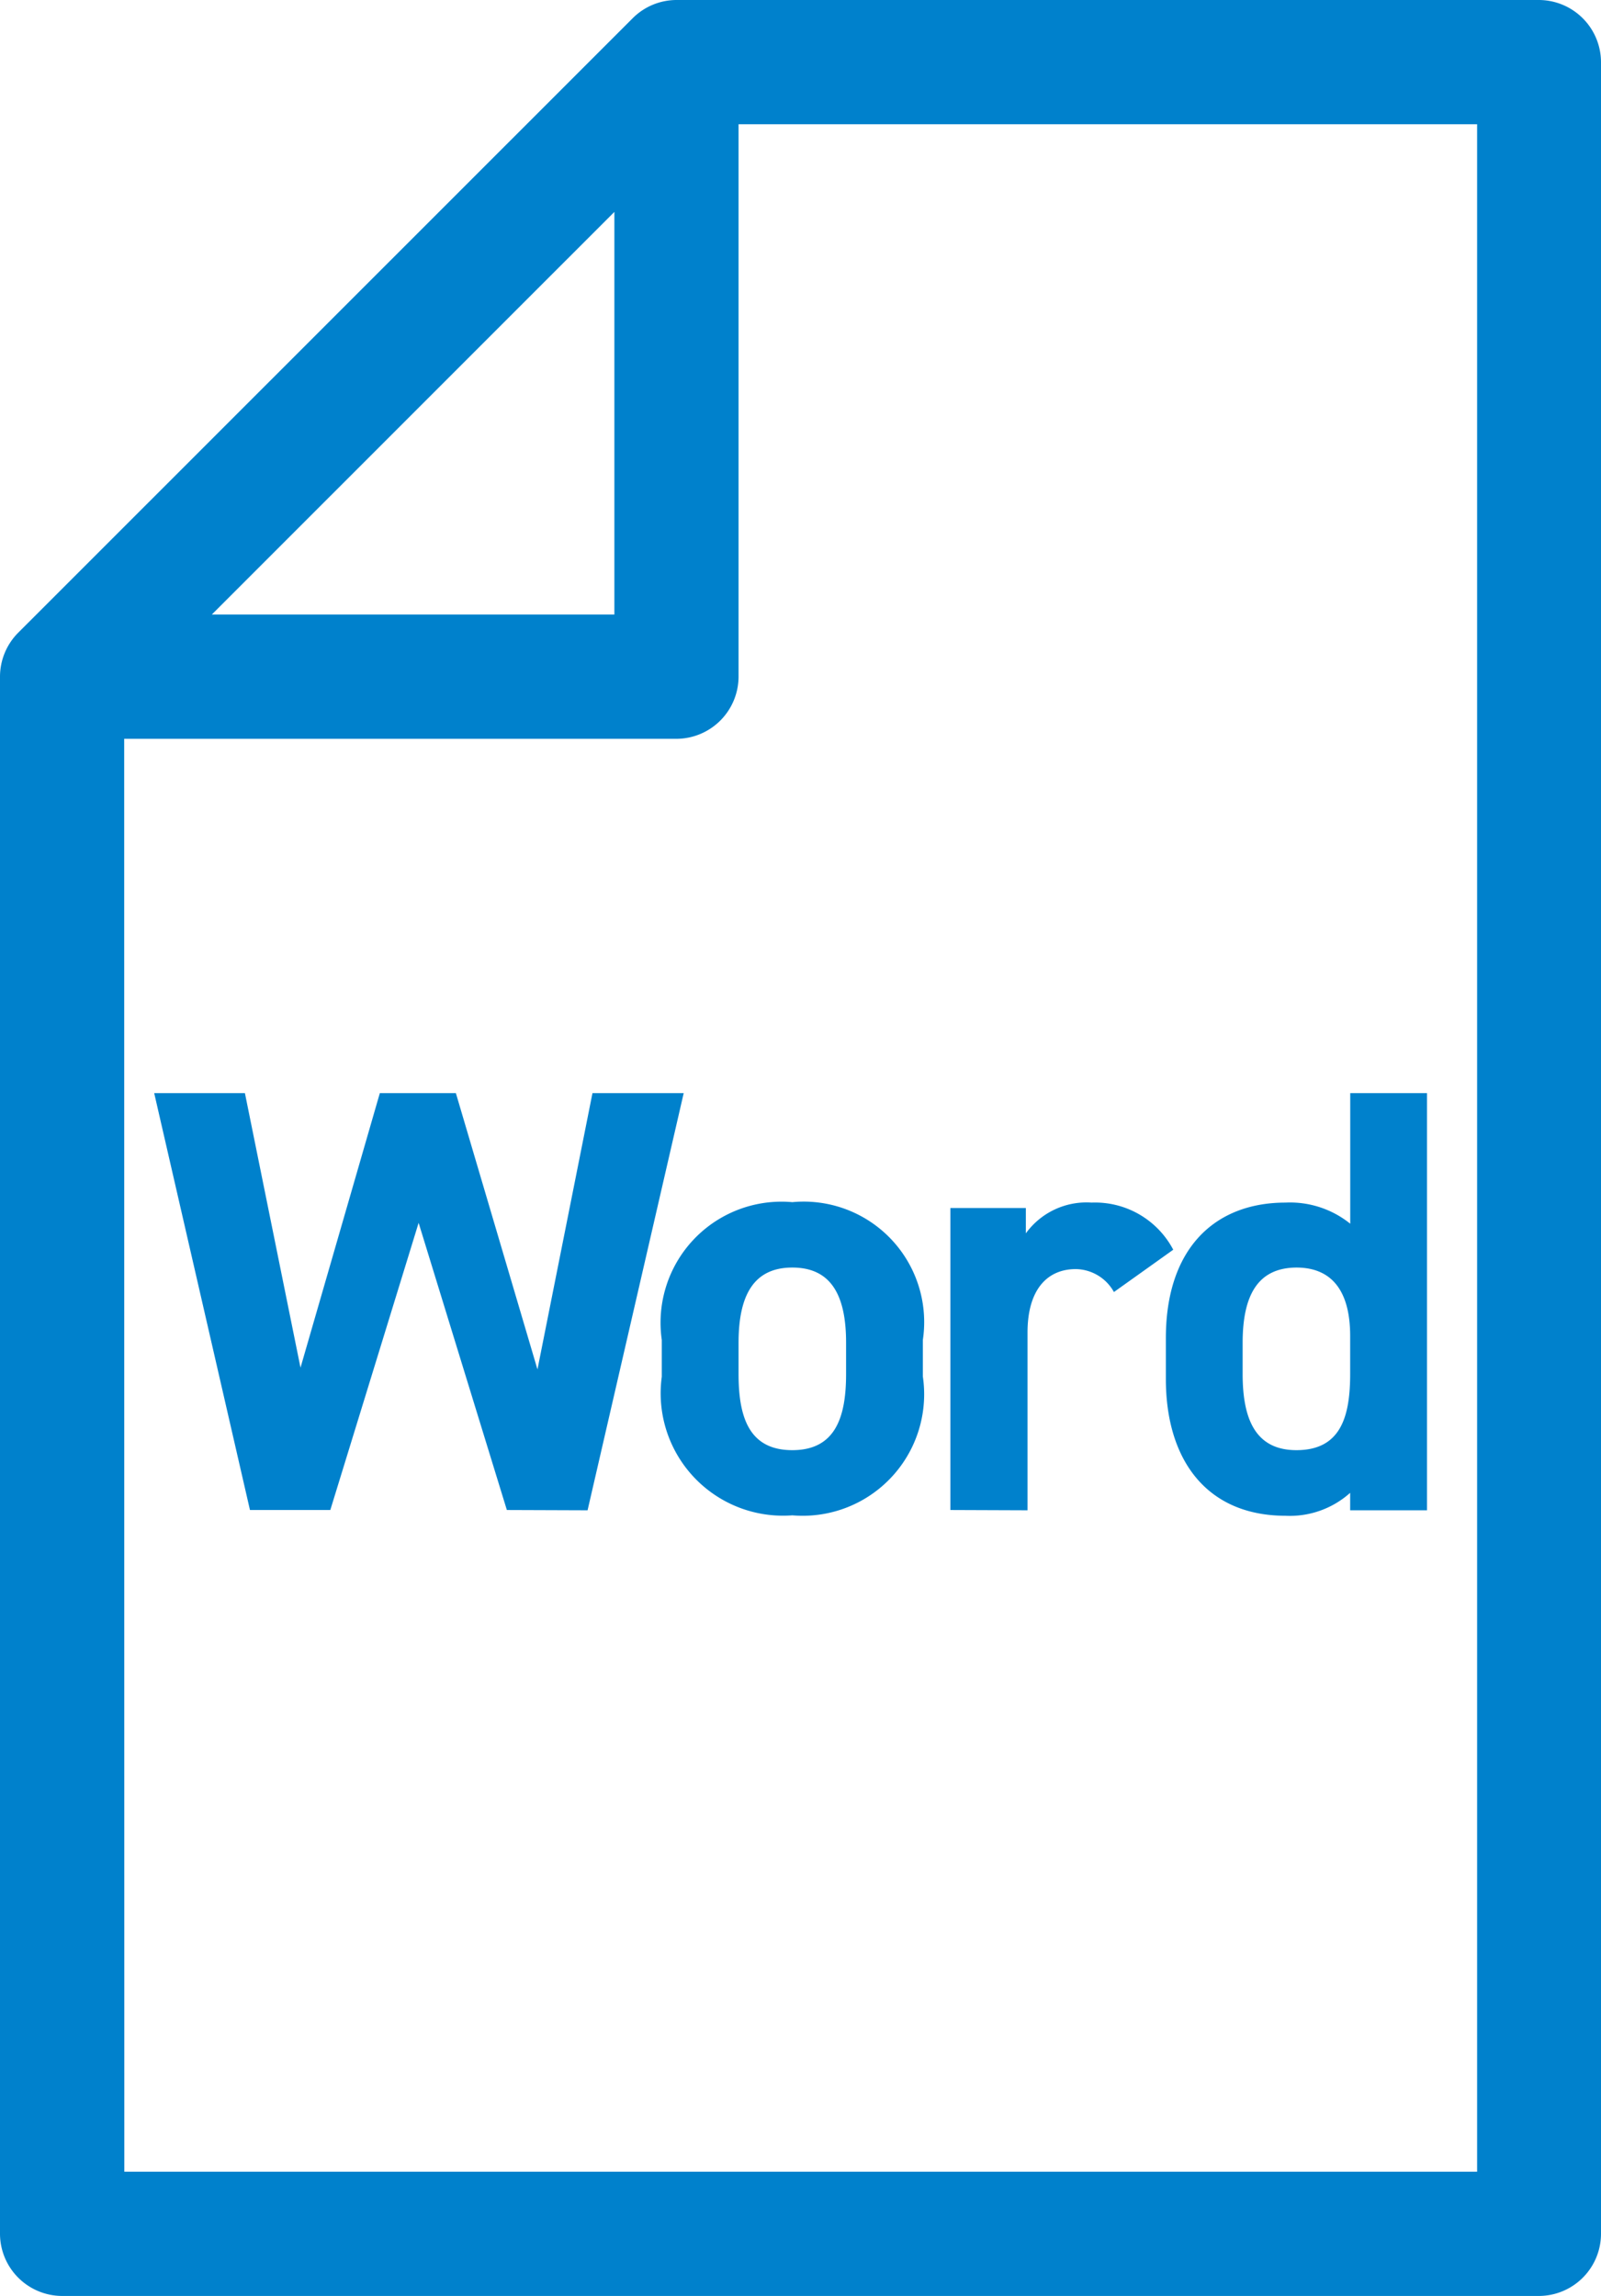 <svg xmlns="http://www.w3.org/2000/svg" width="21.918" height="31.421" viewBox="0 0 21.918 31.421"><path d="M.851,31.421A.853.853,0,0,1,0,30.57V9.26a.855.855,0,0,1,.248-.6L8.663.248A.85.85,0,0,1,9.262,0H21.067a.853.853,0,0,1,.851.851V30.57a.852.852,0,0,1-.851.851Zm.851-1.7h18.52V1.7H10.111V9.26a.853.853,0,0,1-.85.851H1.7ZM2.9,8.41H8.411V2.9ZM15.961,18.874v-.563c0-1.208.653-1.853,1.639-1.853a1.313,1.313,0,0,1,.885.289V14.96h1.051v5.709H18.484v-.239a1.238,1.238,0,0,1-.885.314C16.515,20.743,15.961,19.974,15.961,18.874Zm1.051-.5v.43c0,.6.165,1.042.736,1.042.6,0,.736-.446.736-1.042v-.521c0-.6-.239-.936-.736-.936C17.227,17.35,17.012,17.715,17.012,18.377Zm-7.952.464v-.5a1.656,1.656,0,0,1,1.787-1.886,1.649,1.649,0,0,1,1.787,1.886v.5a1.663,1.663,0,0,1-1.787,1.9A1.675,1.675,0,0,1,9.06,18.841Zm1.051-.464v.43c0,.6.149,1.042.736,1.042s.736-.446.736-1.042v-.43c0-.662-.215-1.027-.736-1.027S10.111,17.715,10.111,18.377Zm2.9,2.291V16.532h1.033v.347a1.026,1.026,0,0,1,.9-.421,1.21,1.21,0,0,1,1.118.645l-.812.579a.608.608,0,0,0-.521-.314c-.4,0-.662.29-.662.868v2.433Zm-6.072,0-1.208-3.93-1.209,3.93h-1.1L2.111,14.96H3.353l.761,3.757L5.2,14.96H6.241l1.117,3.781.753-3.781H9.36L8.044,20.669Z" fill="#0081cc"/></svg>